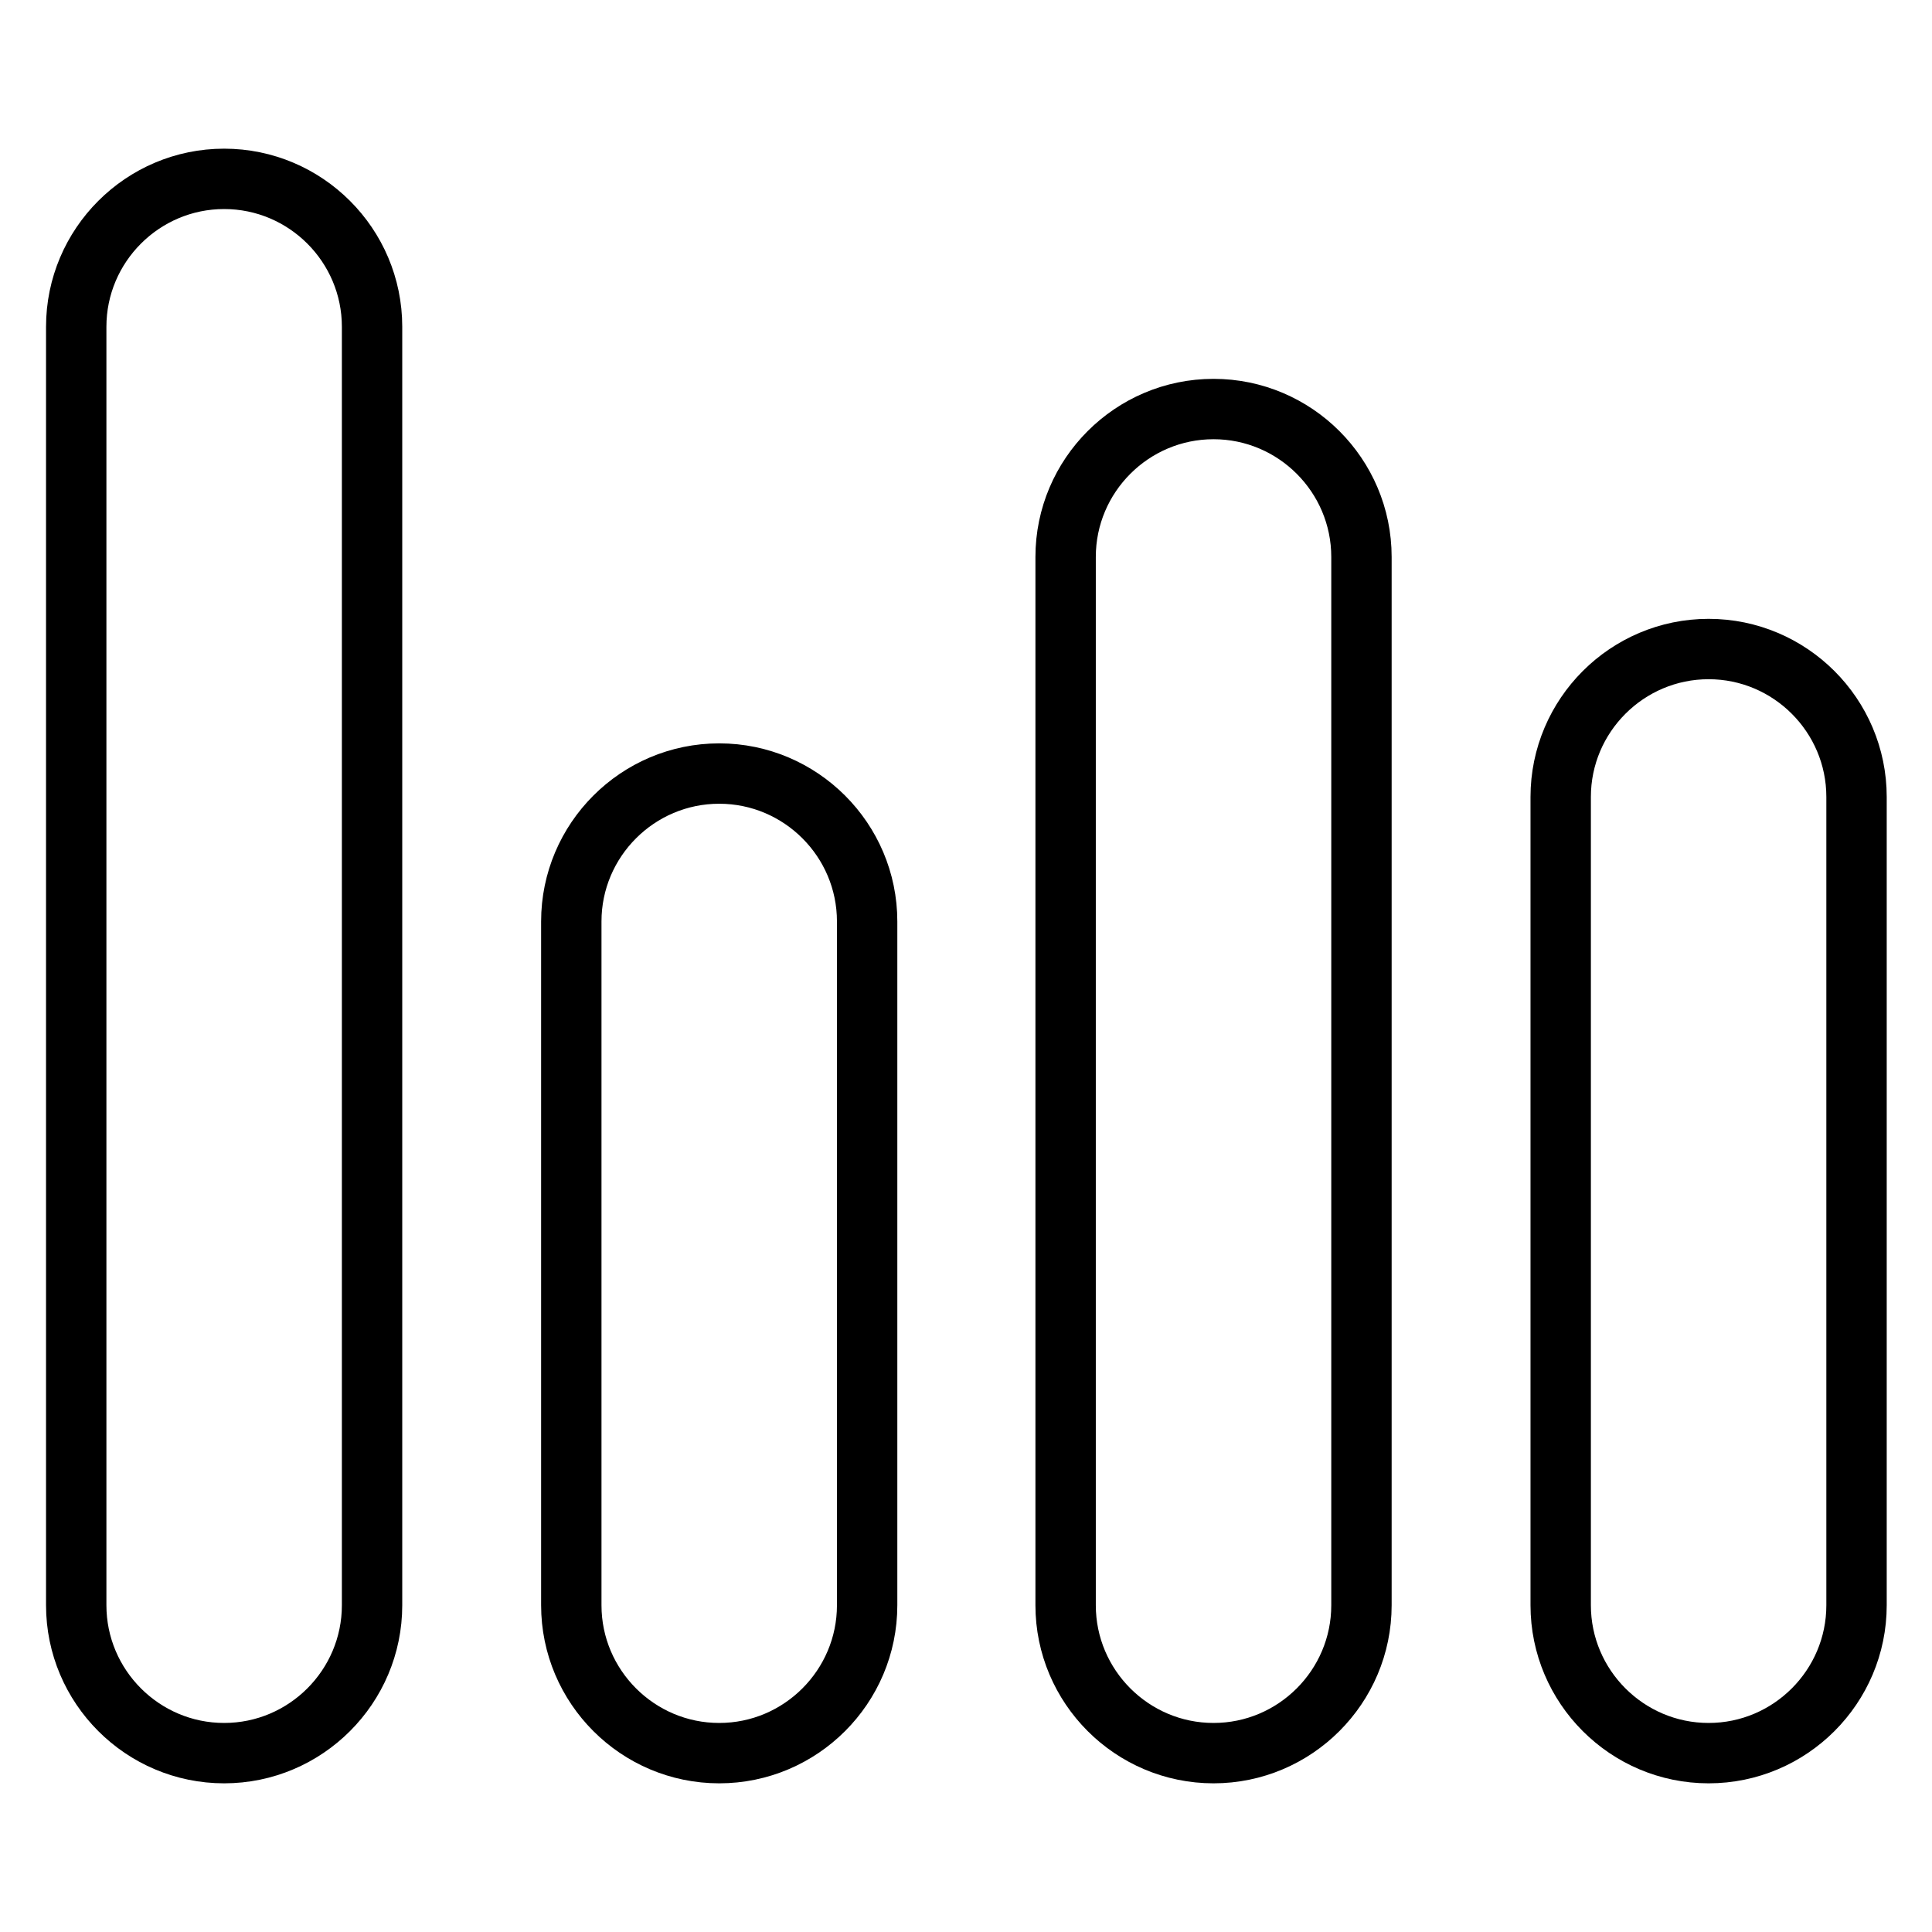 <?xml version="1.0" encoding="utf-8"?>
<!-- Svg Vector Icons : http://www.onlinewebfonts.com/icon -->
<!DOCTYPE svg PUBLIC "-//W3C//DTD SVG 1.1//EN" "http://www.w3.org/Graphics/SVG/1.1/DTD/svg11.dtd">
<svg version="1.1" xmlns="http://www.w3.org/2000/svg" xmlns:xlink="http://www.w3.org/1999/xlink" x="0px" y="0px" viewBox="0 0 256 256" enable-background="new 0 0 256 256" xml:space="preserve">
<g> <path stroke-width="8" fill-opacity="0" stroke="#000000"  d="M49.3,212.7c0,10.8-8.8,19.6-19.6,19.6c-10.8,0-19.6-8.8-19.6-19.6V43.3c0-10.8,8.8-19.6,19.6-19.6 c10.8,0,19.6,8.8,19.6,19.6V212.7z M114.9,212.7c0,10.8-8.8,19.6-19.6,19.6c-10.8,0-19.6-8.8-19.6-19.6v-90.6 c0-10.8,8.8-19.6,19.6-19.6c10.8,0,19.6,8.8,19.6,19.6V212.7L114.9,212.7z M180.4,212.7c0,10.8-8.8,19.6-19.6,19.6 c-10.8,0-19.6-8.8-19.6-19.6V73.8c0-10.8,8.8-19.6,19.6-19.6c10.8,0,19.6,8.8,19.6,19.6V212.7L180.4,212.7z M246,212.7 c0,10.8-8.8,19.6-19.6,19.6c-10.8,0-19.6-8.8-19.6-19.6V105.6c0-10.8,8.8-19.6,19.6-19.6c10.8,0,19.6,8.8,19.6,19.6V212.7 L246,212.7z"/></g>
</svg>